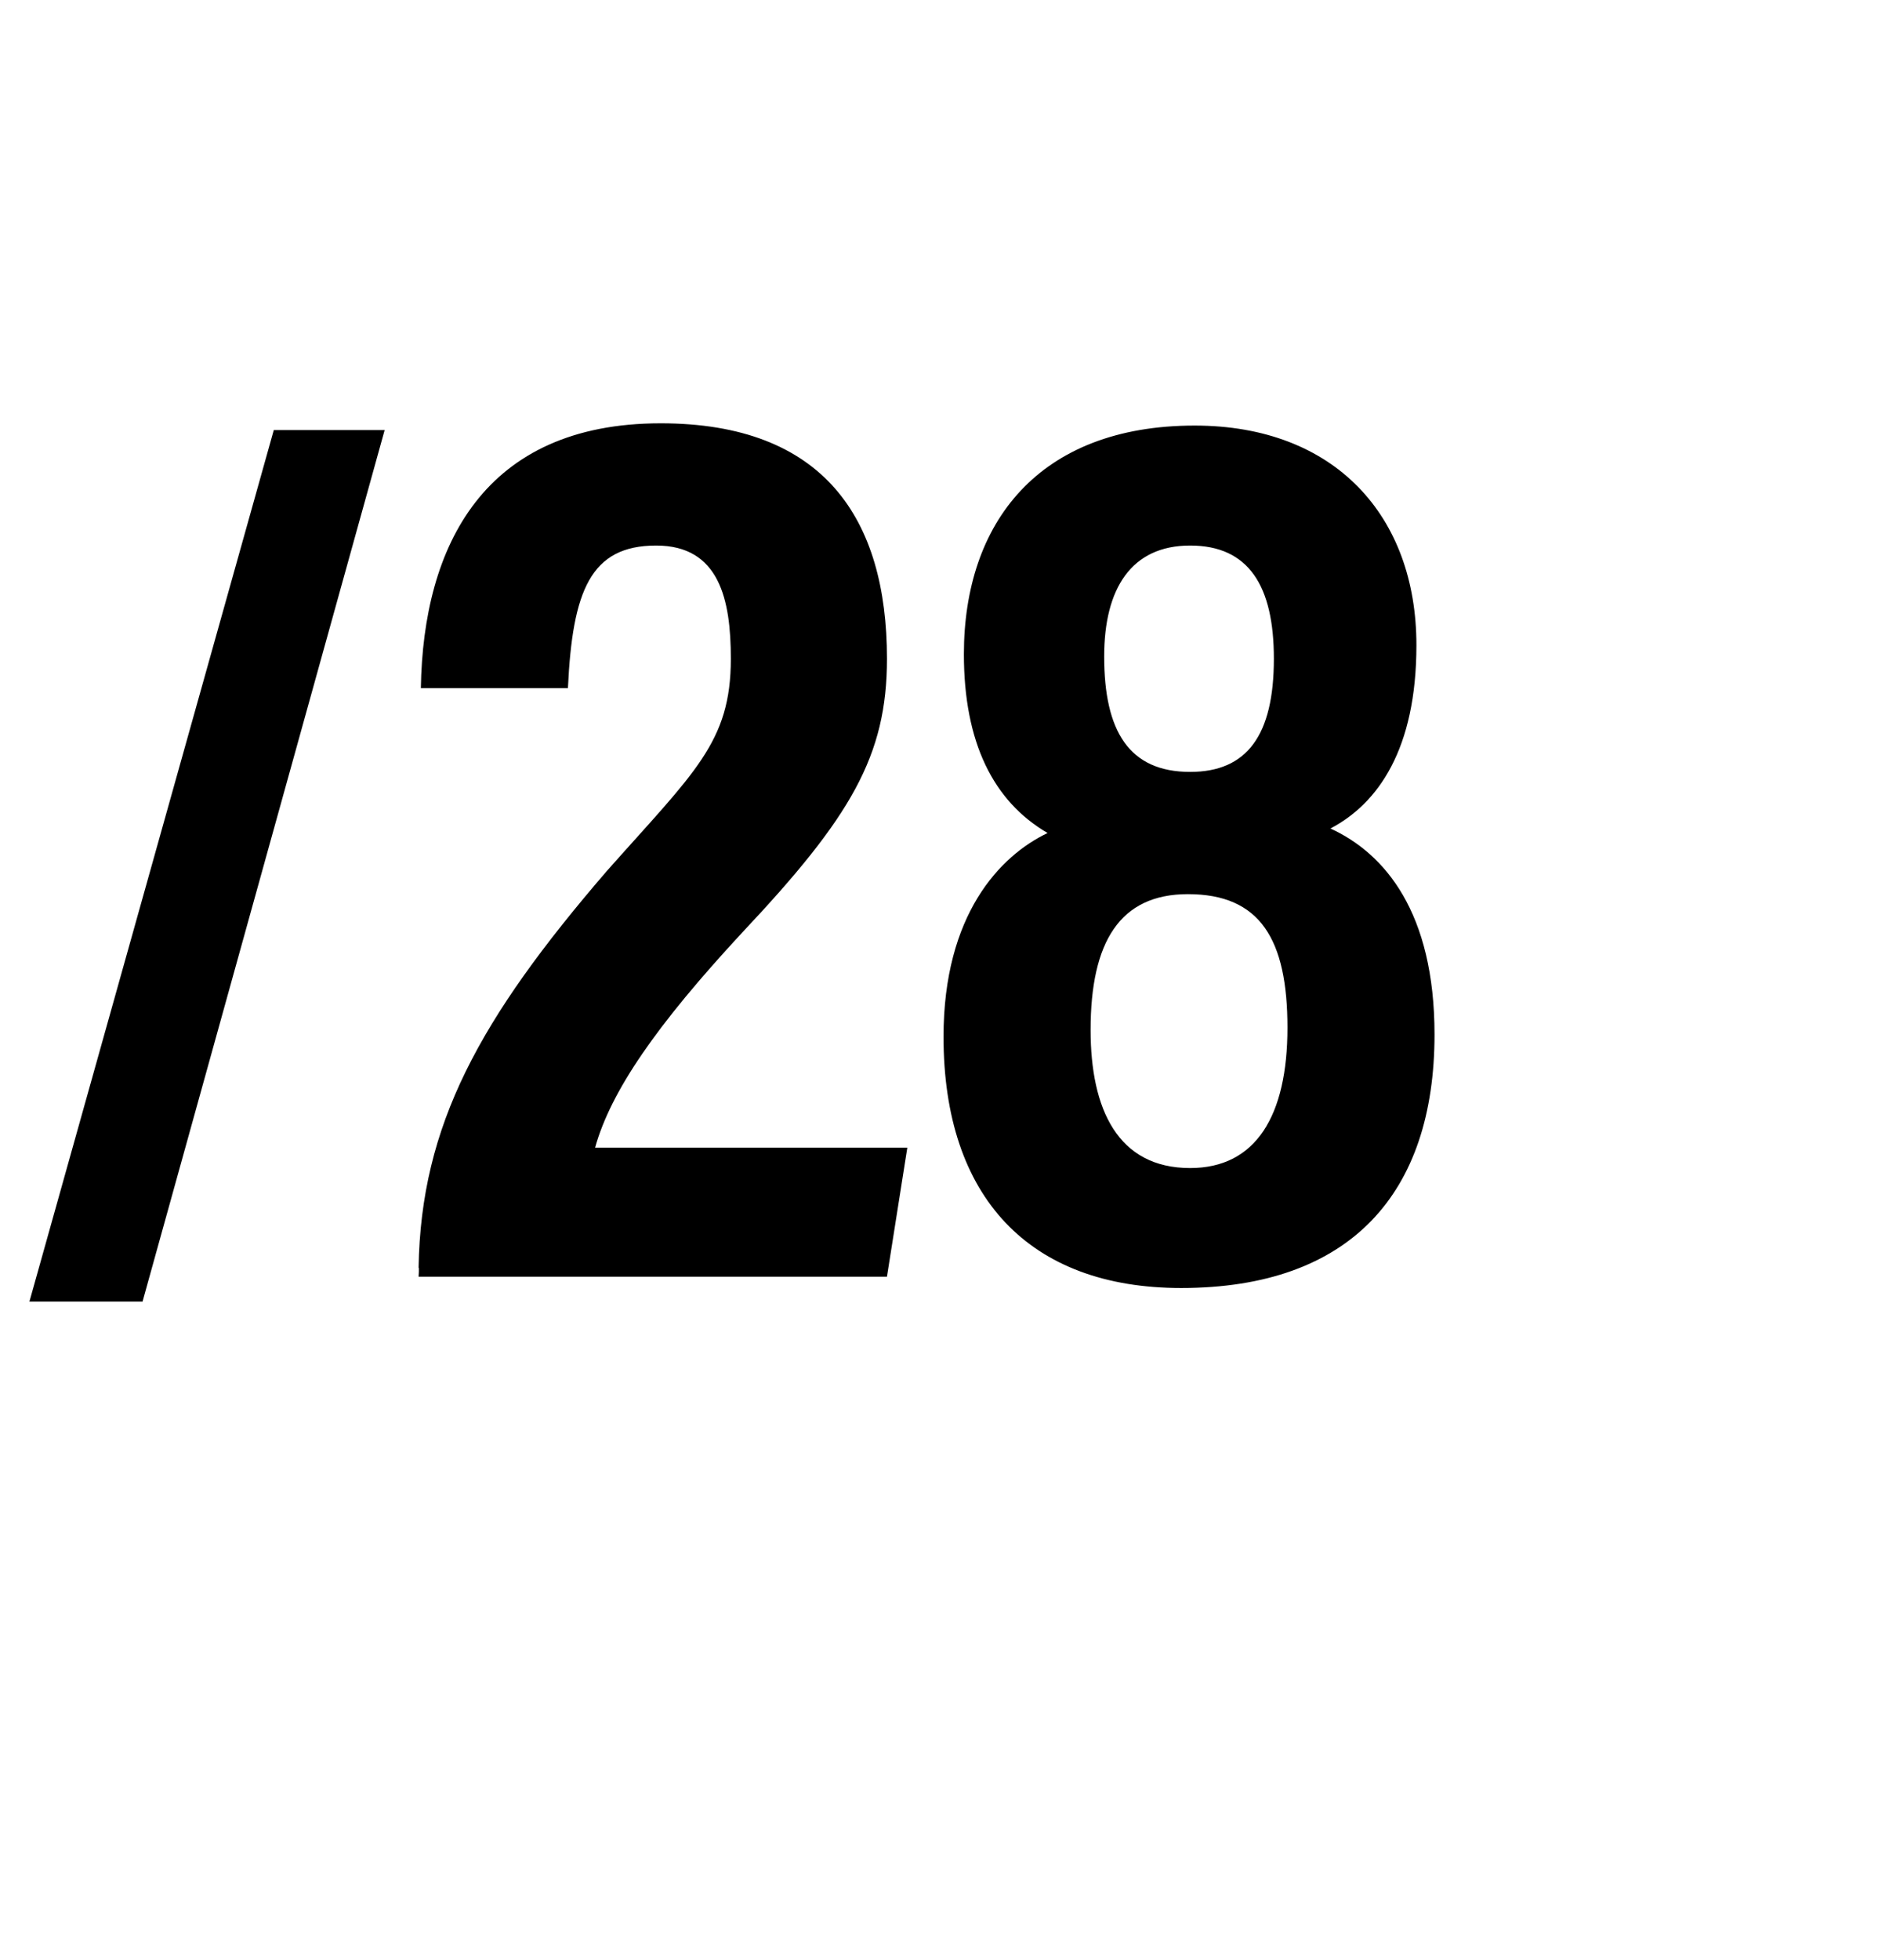 <?xml version="1.0" standalone="no"?>
<!DOCTYPE svg PUBLIC "-//W3C//DTD SVG 1.1//EN" "http://www.w3.org/Graphics/SVG/1.1/DTD/svg11.dtd">
<svg xmlns="http://www.w3.org/2000/svg" version="1.1" width="83px" height="86.6px" viewBox="0 -16 83 86.6" style="top:-16px">
  <desc>/28</desc>
  <defs/>
  <g id="Polygon51608">
    <path d="M 1.3 41.5 L 12.1 3 L 17 3 L 6.3 41.5 L 1.3 41.5 Z M 18.5 40.4 C 18.5 40.4 18.53 39.98 18.5 40 C 18.6 33.7 21.2 29 26.8 22.5 C 30.7 18.1 32.3 16.8 32.3 13.1 C 32.3 10.5 31.8 8.1 29 8.1 C 26.1 8.1 25.3 10.1 25.1 14.4 C 25.1 14.4 18.6 14.4 18.6 14.4 C 18.7 8.1 21.4 2.7 29.2 2.7 C 36.4 2.7 39.2 6.9 39.2 13.1 C 39.2 17.4 37.6 20.1 32.8 25.2 C 29 29.3 27 32.2 26.3 34.7 C 26.29 34.7 40.1 34.7 40.1 34.7 L 39.2 40.4 L 18.5 40.4 Z M 41.7 29.8 C 41.7 24.4 44.2 21.8 46.3 20.8 C 43.9 19.4 42.6 16.8 42.6 12.9 C 42.6 7.1 45.9 2.8 52.8 2.8 C 59 2.8 62.6 6.8 62.6 12.5 C 62.6 17.1 60.9 19.5 58.8 20.6 C 61.2 21.7 63.4 24.3 63.4 29.7 C 63.4 36.7 59.7 40.9 52.2 40.9 C 45.5 40.9 41.7 36.9 41.7 29.8 Z M 56.9 29.4 C 56.9 25.5 55.7 23.5 52.5 23.5 C 49.5 23.5 48.2 25.6 48.2 29.5 C 48.2 33 49.4 35.6 52.6 35.6 C 55.5 35.6 56.9 33.3 56.9 29.4 Z M 48.8 13 C 48.8 16.3 49.9 18.1 52.6 18.1 C 55.1 18.1 56.3 16.5 56.3 13.1 C 56.3 9.9 55.2 8.1 52.6 8.1 C 50 8.1 48.8 10 48.8 13 Z " stroke="none" fill="#000"/>
  </g>
</svg>
